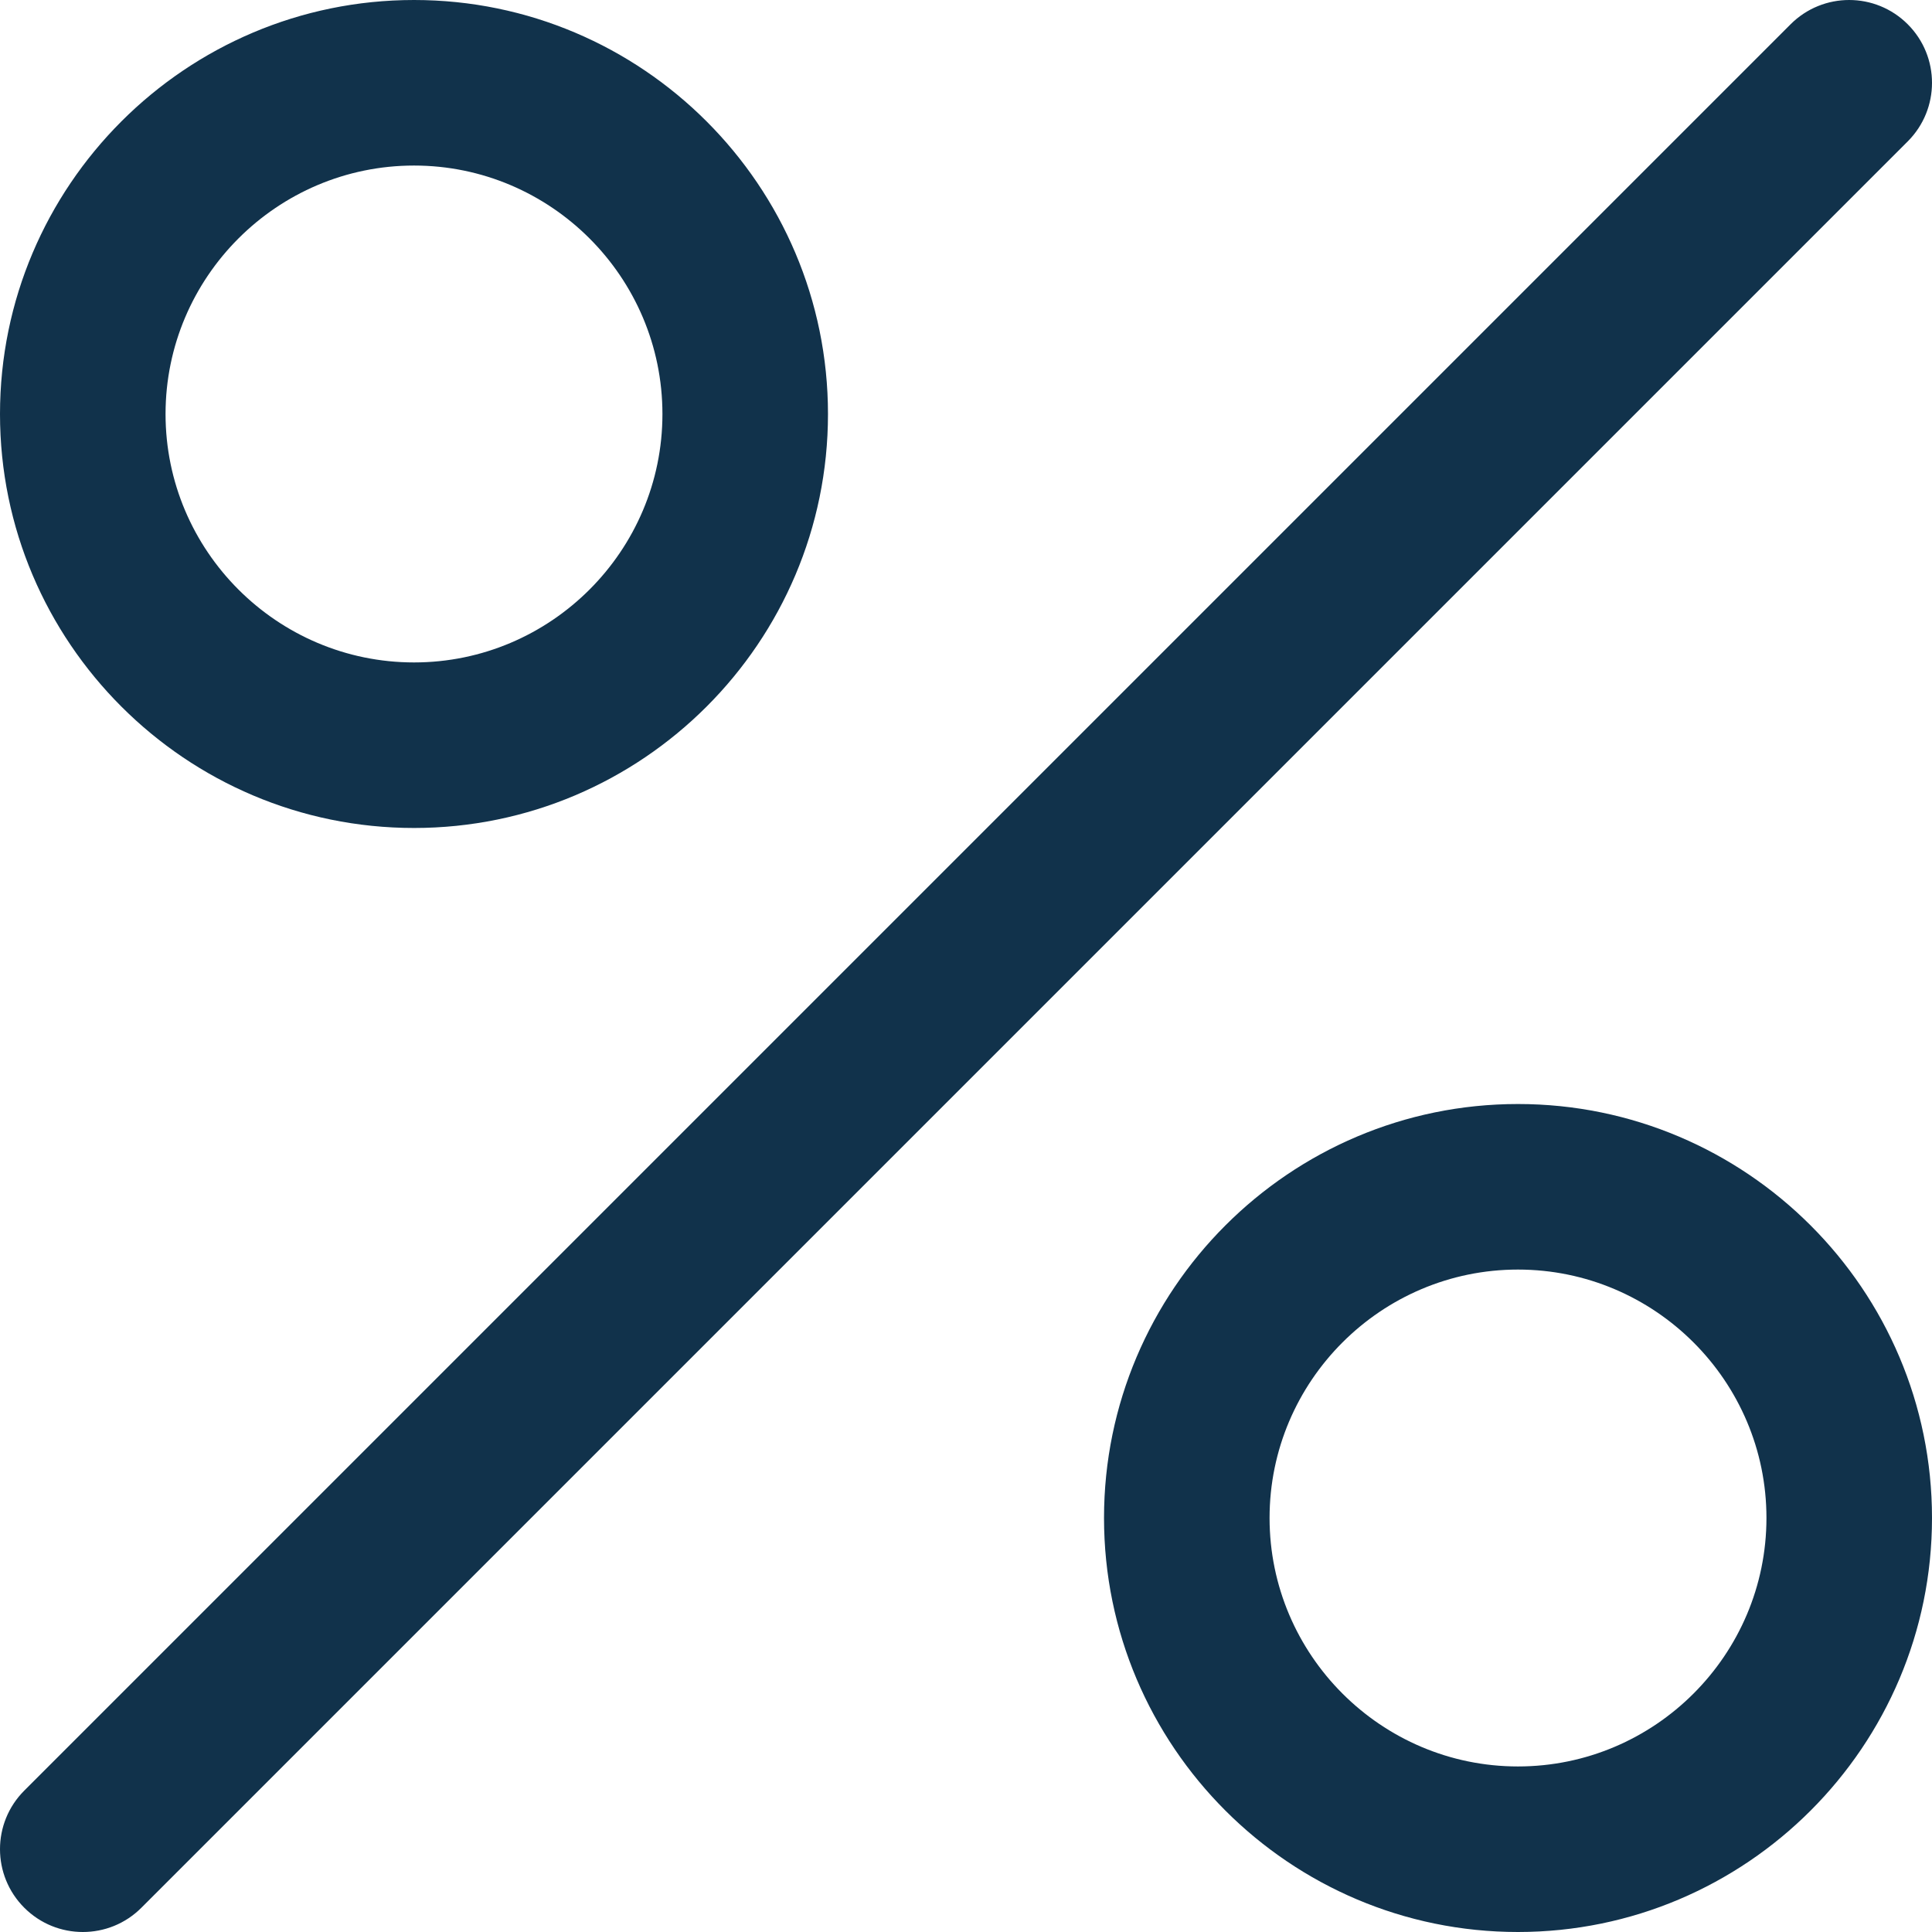 <svg width="16" height="16" viewBox="0 0 16 16" fill="none" xmlns="http://www.w3.org/2000/svg">
<path id="osp scio" d="M3.429 6.857C5.319 6.857 6.857 5.319 6.857 3.429C6.857 1.538 5.319 0 3.429 0C1.538 0 0 1.538 0 3.429C0 5.319 1.538 6.857 3.429 6.857ZM3.429 1.371C4.562 1.371 5.486 2.295 5.486 3.429C5.486 4.562 4.562 5.486 3.429 5.486C2.295 5.486 1.371 4.562 1.371 3.429C1.371 2.295 2.295 1.371 3.429 1.371ZM12.571 9.143C10.681 9.143 9.143 10.681 9.143 12.571C9.143 14.462 10.681 16 12.571 16C14.462 16 16 14.462 16 12.571C16 10.681 14.462 9.143 12.571 9.143ZM12.571 14.629C11.438 14.629 10.514 13.705 10.514 12.571C10.514 11.438 11.438 10.514 12.571 10.514C13.705 10.514 14.629 11.438 14.629 12.571C14.629 13.705 13.705 14.629 12.571 14.629ZM15.799 1.171L1.171 15.799C1.037 15.933 0.862 16 0.686 16C0.51 16 0.335 15.933 0.201 15.799C-0.067 15.531 -0.067 15.097 0.201 14.829L14.829 0.201C15.097 -0.067 15.531 -0.067 15.799 0.201C16.067 0.469 16.067 0.903 15.799 1.171Z" fill="#11324B"/>
</svg>
